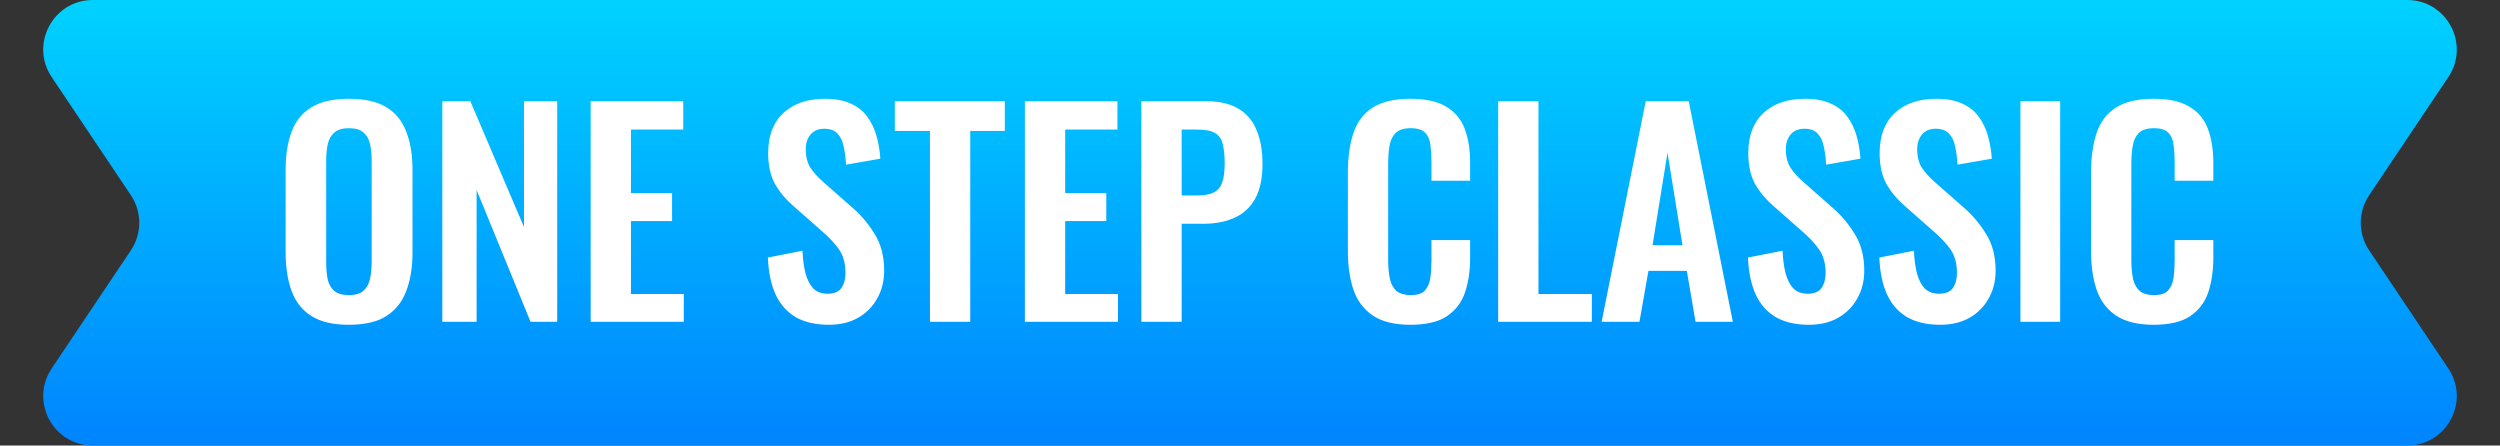<svg width="101" height="18" viewBox="0 0 101 18" fill="none" xmlns="http://www.w3.org/2000/svg">
<rect x="0" y="0" width="101" height="18" fill="#333333" stroke="none"/>
<path d="M2.088 3.114C1.197 1.785 2.149 0 3.749 0H97.251C98.851 0 99.803 1.785 98.912 3.114L95.713 7.886C95.261 8.56 95.261 9.44 95.713 10.114L98.912 14.886C99.803 16.215 98.851 18 97.251 18H3.749C2.149 18 1.197 16.215 2.088 14.886L5.287 10.114C5.739 9.44 5.739 8.56 5.287 7.886L2.088 3.114Z" fill="url(#paint0_linear_10887_20426)"/>
<path d="M14.091 13.121C13.46 13.121 12.958 13.004 12.584 12.769C12.21 12.534 11.942 12.197 11.781 11.757C11.62 11.317 11.539 10.796 11.539 10.195V6.862C11.539 6.261 11.62 5.747 11.781 5.322C11.942 4.889 12.21 4.559 12.584 4.332C12.958 4.105 13.46 3.991 14.091 3.991C14.736 3.991 15.242 4.105 15.609 4.332C15.983 4.559 16.251 4.889 16.412 5.322C16.581 5.747 16.665 6.261 16.665 6.862V10.206C16.665 10.8 16.581 11.317 16.412 11.757C16.251 12.19 15.983 12.527 15.609 12.769C15.242 13.004 14.736 13.121 14.091 13.121ZM14.091 11.922C14.362 11.922 14.56 11.863 14.685 11.746C14.817 11.629 14.905 11.467 14.949 11.262C14.993 11.057 15.015 10.833 15.015 10.591V6.488C15.015 6.239 14.993 6.015 14.949 5.817C14.905 5.619 14.817 5.465 14.685 5.355C14.56 5.238 14.362 5.179 14.091 5.179C13.834 5.179 13.64 5.238 13.508 5.355C13.376 5.465 13.288 5.619 13.244 5.817C13.2 6.015 13.178 6.239 13.178 6.488V10.591C13.178 10.833 13.196 11.057 13.233 11.262C13.277 11.467 13.365 11.629 13.497 11.746C13.629 11.863 13.827 11.922 14.091 11.922ZM17.869 13V4.09H19.002L21.169 9.172V4.09H22.511V13H21.433L19.255 7.676V13H17.869ZM23.863 13V4.09H27.603V5.234H25.491V7.797H27.152V8.93H25.491V11.878H27.625V13H23.863ZM33.487 13.121C32.952 13.121 32.505 13.018 32.145 12.813C31.786 12.6 31.515 12.292 31.331 11.889C31.148 11.486 31.045 10.991 31.023 10.404L32.42 10.129C32.435 10.474 32.475 10.778 32.541 11.042C32.615 11.306 32.721 11.511 32.86 11.658C33.007 11.797 33.198 11.867 33.432 11.867C33.696 11.867 33.883 11.79 33.993 11.636C34.103 11.475 34.158 11.273 34.158 11.031C34.158 10.642 34.07 10.323 33.894 10.074C33.718 9.825 33.484 9.575 33.19 9.326L32.068 8.336C31.753 8.065 31.5 7.764 31.309 7.434C31.126 7.097 31.034 6.682 31.034 6.191C31.034 5.487 31.24 4.944 31.65 4.563C32.061 4.182 32.622 3.991 33.333 3.991C33.751 3.991 34.1 4.057 34.378 4.189C34.657 4.314 34.877 4.49 35.038 4.717C35.207 4.944 35.332 5.205 35.412 5.498C35.493 5.784 35.544 6.088 35.566 6.411L34.18 6.653C34.166 6.374 34.133 6.125 34.081 5.905C34.037 5.685 33.953 5.513 33.828 5.388C33.711 5.263 33.535 5.201 33.3 5.201C33.058 5.201 32.871 5.282 32.739 5.443C32.615 5.597 32.552 5.791 32.552 6.026C32.552 6.327 32.615 6.576 32.739 6.774C32.864 6.965 33.044 7.163 33.278 7.368L34.389 8.347C34.756 8.655 35.068 9.018 35.324 9.436C35.588 9.847 35.72 10.345 35.72 10.932C35.72 11.357 35.625 11.735 35.434 12.065C35.251 12.395 34.991 12.655 34.653 12.846C34.323 13.029 33.935 13.121 33.487 13.121ZM37.57 13V5.289H36.151V4.09H40.595V5.289H39.198V13H37.57ZM41.405 13V4.09H45.145V5.234H43.033V7.797H44.694V8.93H43.033V11.878H45.167V13H41.405ZM46.111 13V4.09H48.728C49.264 4.09 49.697 4.189 50.026 4.387C50.364 4.585 50.609 4.875 50.764 5.256C50.925 5.63 51.005 6.085 51.005 6.62C51.005 7.199 50.907 7.669 50.709 8.028C50.511 8.38 50.232 8.637 49.873 8.798C49.52 8.959 49.102 9.04 48.618 9.04H47.739V13H46.111ZM47.739 7.896H48.355C48.648 7.896 48.875 7.856 49.036 7.775C49.205 7.687 49.319 7.551 49.377 7.368C49.444 7.177 49.477 6.924 49.477 6.609C49.477 6.286 49.451 6.026 49.4 5.828C49.355 5.623 49.253 5.472 49.092 5.377C48.938 5.282 48.692 5.234 48.355 5.234H47.739V7.896ZM56.984 13.121C56.331 13.121 55.818 12.993 55.444 12.736C55.077 12.479 54.821 12.131 54.674 11.691C54.527 11.244 54.454 10.73 54.454 10.151V6.972C54.454 6.363 54.527 5.835 54.674 5.388C54.821 4.941 55.077 4.596 55.444 4.354C55.818 4.112 56.331 3.991 56.984 3.991C57.6 3.991 58.08 4.097 58.425 4.31C58.777 4.515 59.026 4.812 59.173 5.201C59.32 5.59 59.393 6.041 59.393 6.554V7.302H57.831V6.532C57.831 6.283 57.816 6.055 57.787 5.85C57.765 5.645 57.695 5.483 57.578 5.366C57.468 5.241 57.274 5.179 56.995 5.179C56.716 5.179 56.511 5.245 56.379 5.377C56.254 5.502 56.174 5.674 56.137 5.894C56.1 6.107 56.082 6.349 56.082 6.62V10.492C56.082 10.815 56.108 11.082 56.159 11.295C56.21 11.5 56.302 11.658 56.434 11.768C56.573 11.871 56.76 11.922 56.995 11.922C57.266 11.922 57.457 11.86 57.567 11.735C57.684 11.603 57.758 11.431 57.787 11.218C57.816 11.005 57.831 10.767 57.831 10.503V9.7H59.393V10.415C59.393 10.943 59.323 11.412 59.184 11.823C59.045 12.226 58.799 12.545 58.447 12.78C58.102 13.007 57.615 13.121 56.984 13.121ZM60.526 13V4.09H62.154V11.878H64.311V13H60.526ZM64.705 13L66.487 4.09H68.225L70.007 13H68.5L68.148 10.943H66.597L66.234 13H64.705ZM66.762 9.909H67.972L67.367 6.169L66.762 9.909ZM73.083 13.121C72.548 13.121 72.1 13.018 71.741 12.813C71.382 12.6 71.11 12.292 70.927 11.889C70.744 11.486 70.641 10.991 70.619 10.404L72.016 10.129C72.031 10.474 72.071 10.778 72.137 11.042C72.21 11.306 72.317 11.511 72.456 11.658C72.603 11.797 72.793 11.867 73.028 11.867C73.292 11.867 73.479 11.79 73.589 11.636C73.699 11.475 73.754 11.273 73.754 11.031C73.754 10.642 73.666 10.323 73.49 10.074C73.314 9.825 73.079 9.575 72.786 9.326L71.664 8.336C71.349 8.065 71.096 7.764 70.905 7.434C70.722 7.097 70.63 6.682 70.63 6.191C70.63 5.487 70.835 4.944 71.246 4.563C71.657 4.182 72.218 3.991 72.929 3.991C73.347 3.991 73.695 4.057 73.974 4.189C74.253 4.314 74.473 4.49 74.634 4.717C74.803 4.944 74.927 5.205 75.008 5.498C75.089 5.784 75.14 6.088 75.162 6.411L73.776 6.653C73.761 6.374 73.728 6.125 73.677 5.905C73.633 5.685 73.549 5.513 73.424 5.388C73.307 5.263 73.131 5.201 72.896 5.201C72.654 5.201 72.467 5.282 72.335 5.443C72.21 5.597 72.148 5.791 72.148 6.026C72.148 6.327 72.21 6.576 72.335 6.774C72.46 6.965 72.639 7.163 72.874 7.368L73.985 8.347C74.352 8.655 74.663 9.018 74.92 9.436C75.184 9.847 75.316 10.345 75.316 10.932C75.316 11.357 75.221 11.735 75.03 12.065C74.847 12.395 74.586 12.655 74.249 12.846C73.919 13.029 73.53 13.121 73.083 13.121ZM78.39 13.121C77.854 13.121 77.407 13.018 77.048 12.813C76.688 12.6 76.417 12.292 76.234 11.889C76.05 11.486 75.948 10.991 75.926 10.404L77.323 10.129C77.337 10.474 77.378 10.778 77.444 11.042C77.517 11.306 77.623 11.511 77.763 11.658C77.909 11.797 78.1 11.867 78.335 11.867C78.599 11.867 78.786 11.79 78.896 11.636C79.006 11.475 79.061 11.273 79.061 11.031C79.061 10.642 78.973 10.323 78.797 10.074C78.621 9.825 78.386 9.575 78.093 9.326L76.971 8.336C76.655 8.065 76.402 7.764 76.212 7.434C76.028 7.097 75.937 6.682 75.937 6.191C75.937 5.487 76.142 4.944 76.553 4.563C76.963 4.182 77.524 3.991 78.236 3.991C78.654 3.991 79.002 4.057 79.281 4.189C79.559 4.314 79.779 4.49 79.941 4.717C80.109 4.944 80.234 5.205 80.315 5.498C80.395 5.784 80.447 6.088 80.469 6.411L79.083 6.653C79.068 6.374 79.035 6.125 78.984 5.905C78.94 5.685 78.855 5.513 78.731 5.388C78.613 5.263 78.437 5.201 78.203 5.201C77.961 5.201 77.774 5.282 77.642 5.443C77.517 5.597 77.455 5.791 77.455 6.026C77.455 6.327 77.517 6.576 77.642 6.774C77.766 6.965 77.946 7.163 78.181 7.368L79.292 8.347C79.658 8.655 79.97 9.018 80.227 9.436C80.491 9.847 80.623 10.345 80.623 10.932C80.623 11.357 80.527 11.735 80.337 12.065C80.153 12.395 79.893 12.655 79.556 12.846C79.226 13.029 78.837 13.121 78.39 13.121ZM81.625 13V4.09H83.231V13H81.625ZM87.008 13.121C86.356 13.121 85.843 12.993 85.469 12.736C85.102 12.479 84.845 12.131 84.698 11.691C84.552 11.244 84.478 10.73 84.478 10.151V6.972C84.478 6.363 84.552 5.835 84.698 5.388C84.845 4.941 85.102 4.596 85.469 4.354C85.843 4.112 86.356 3.991 87.008 3.991C87.624 3.991 88.105 4.097 88.45 4.31C88.802 4.515 89.051 4.812 89.198 5.201C89.344 5.59 89.418 6.041 89.418 6.554V7.302H87.856V6.532C87.856 6.283 87.841 6.055 87.811 5.85C87.79 5.645 87.72 5.483 87.603 5.366C87.493 5.241 87.298 5.179 87.019 5.179C86.741 5.179 86.535 5.245 86.403 5.377C86.279 5.502 86.198 5.674 86.162 5.894C86.125 6.107 86.106 6.349 86.106 6.62V10.492C86.106 10.815 86.132 11.082 86.183 11.295C86.235 11.5 86.326 11.658 86.459 11.768C86.598 11.871 86.785 11.922 87.019 11.922C87.291 11.922 87.481 11.86 87.591 11.735C87.709 11.603 87.782 11.431 87.811 11.218C87.841 11.005 87.856 10.767 87.856 10.503V9.7H89.418V10.415C89.418 10.943 89.348 11.412 89.209 11.823C89.069 12.226 88.823 12.545 88.472 12.78C88.127 13.007 87.639 13.121 87.008 13.121Z" fill="white"/>
<defs>
<linearGradient id="paint0_linear_10887_20426" x1="51.674" y1="18" x2="51.674" y2="0" gradientUnits="userSpaceOnUse">
<stop stop-color="#0084FF"/>
<stop offset="1" stop-color="#00D2FF"/>
</linearGradient>
</defs>
</svg>
